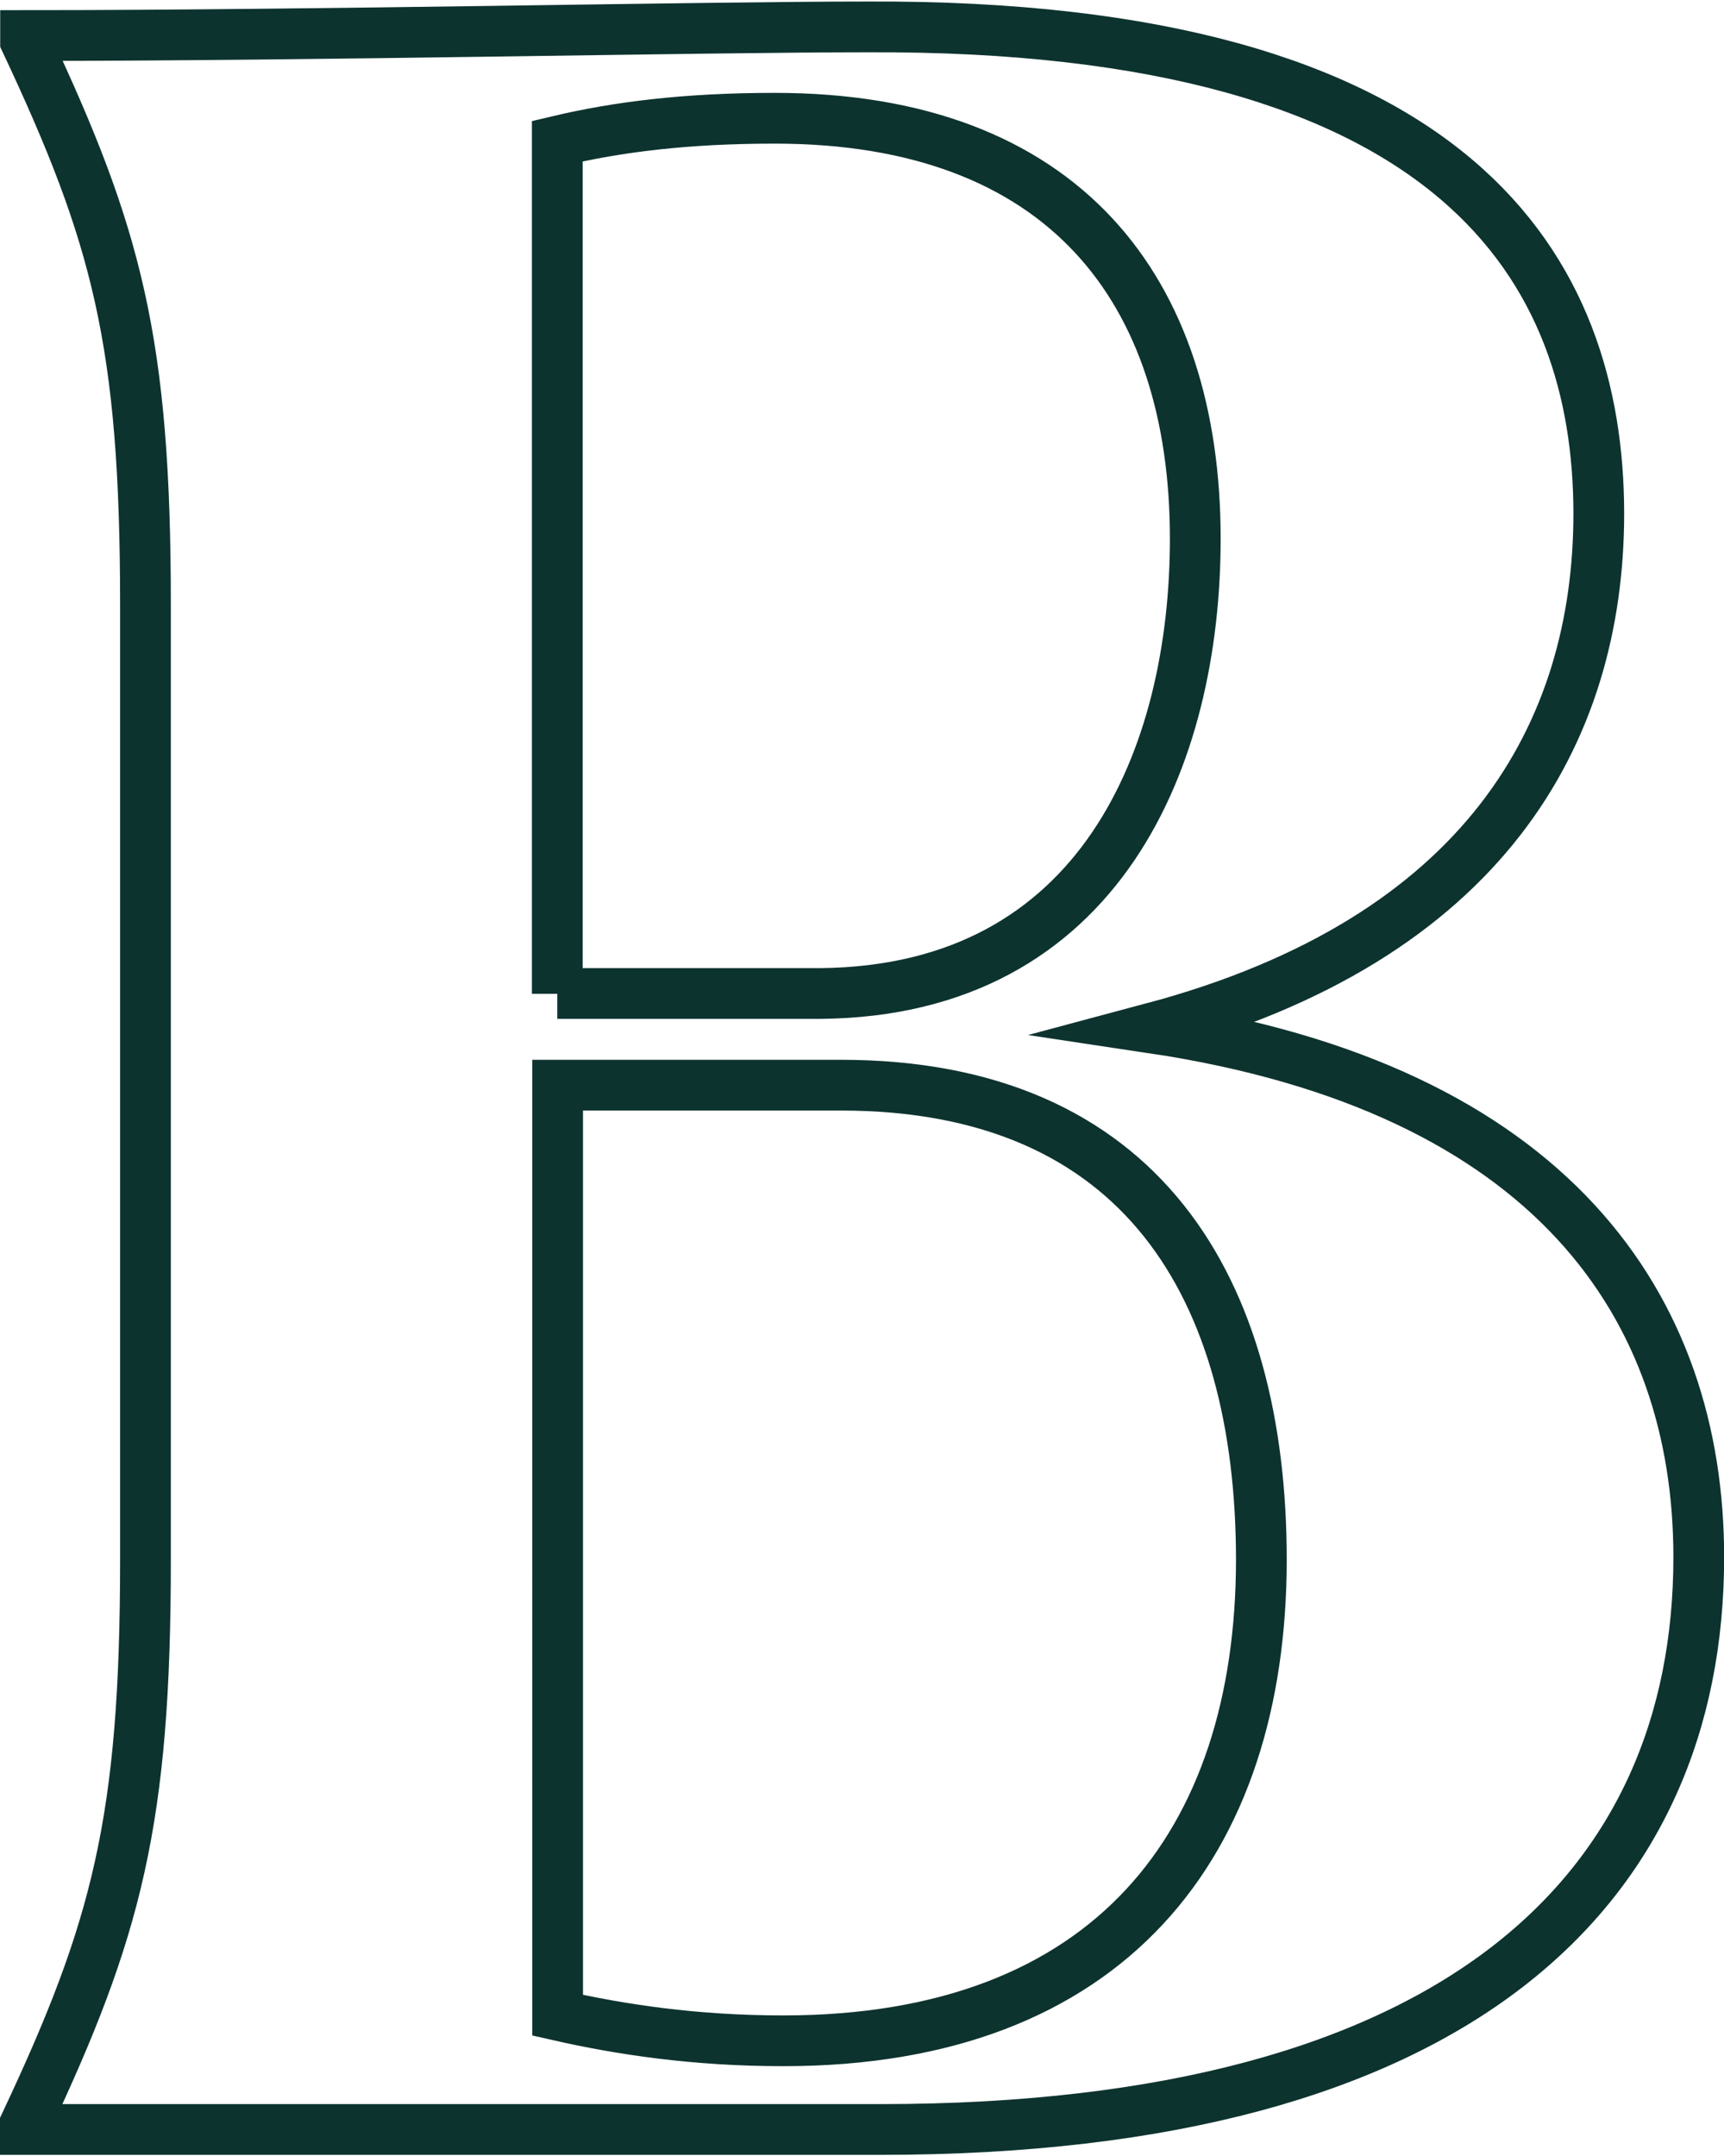 <?xml version="1.0" encoding="utf-8"?>
<!-- Generator: Adobe Illustrator 28.0.0, SVG Export Plug-In . SVG Version: 6.00 Build 0)  -->
<svg version="1.1" id="Layer_1" xmlns="http://www.w3.org/2000/svg" xmlns:xlink="http://www.w3.org/1999/xlink" x="0px" y="0px"
	 viewBox="0 0 519.1 649.1" style="enable-background:new 0 0 519.1 649.1;" xml:space="preserve">
<style type="text/css">
	.st0{fill:none;stroke:#0D332F;stroke-width:15.38;stroke-miterlimit:10;}
	.st1{fill:none;stroke:#0D332F;stroke-width:15.081;stroke-miterlimit:10;}
	.st2{fill:none;stroke:#0D332F;stroke-width:12.642;stroke-miterlimit:10;}
	.st3{fill:none;stroke:#0D332F;stroke-width:12.798;stroke-miterlimit:10;}
	.st4{fill:none;stroke:#0D332F;stroke-width:12.798;stroke-linejoin:bevel;stroke-miterlimit:10;}
	
		.st5{clip-path:url(#SVGID_00000111184899416983553180000010574822740620680884_);fill:none;stroke:#0D332F;stroke-width:12.237;stroke-miterlimit:10;}
	
		.st6{clip-path:url(#SVGID_00000075125426355690221270000001256501922162879115_);fill:none;stroke:#0D332F;stroke-width:12.177;stroke-linejoin:bevel;stroke-miterlimit:10;}
	.st7{clip-path:url(#SVGID_00000075125426355690221270000001256501922162879115_);fill:none;stroke:#0D332F;stroke-width:12.177;}
	
		.st8{clip-path:url(#SVGID_00000179648546057434565920000002186549214467979160_);fill:none;stroke:#0D332F;stroke-width:12.64;stroke-linejoin:bevel;stroke-miterlimit:10;}
	.st9{fill:none;stroke:#0D332F;stroke-width:15.256;stroke-miterlimit:10;}
	
		.st10{clip-path:url(#SVGID_00000050627088853364478510000002963640171870340001_);fill:none;stroke:#0D332F;stroke-width:13.755;stroke-linejoin:bevel;stroke-miterlimit:10;}
	
		.st11{clip-path:url(#SVGID_00000136397894785736619980000000907980672172717725_);fill:none;stroke:#0D332F;stroke-width:12.883;stroke-miterlimit:10;}
	.st12{fill:#0D332F;}
	
		.st13{clip-path:url(#SVGID_00000044141826342080247010000011339121568256267420_);fill:none;stroke:#0D332F;stroke-width:14.589;stroke-linejoin:bevel;stroke-miterlimit:10;}
	.st14{fill:none;stroke:#0D332F;stroke-width:14.589;stroke-linejoin:bevel;stroke-miterlimit:10;}
	
		.st15{clip-path:url(#SVGID_00000124143927141576250190000009180281949144423600_);fill:none;stroke:#0D332F;stroke-width:14.589;stroke-linejoin:bevel;stroke-miterlimit:10;}
	
		.st16{clip-path:url(#SVGID_00000165948063973070045160000013123718716798416774_);fill:none;stroke:#0D332F;stroke-width:13.687;stroke-linejoin:bevel;stroke-miterlimit:10;}
	
		.st17{clip-path:url(#SVGID_00000084500061894962527000000000296266699841704577_);fill:none;stroke:#0D332F;stroke-width:15.281;stroke-miterlimit:10;}
	.st18{clip-path:url(#SVGID_00000067224532137274386830000017308941800983262123_);}
	.st19{clip-path:url(#SVGID_00000108305798043091998380000016089496999640511153_);fill:#0D332F;}
	
		.st20{clip-path:url(#SVGID_00000108305798043091998380000016089496999640511153_);fill:none;stroke:#0D332F;stroke-width:6.389;stroke-miterlimit:10;}
	
		.st21{clip-path:url(#SVGID_00000076561210392283623270000002826251349194377600_);fill:none;stroke:#0D332F;stroke-width:21.427;stroke-linecap:round;stroke-linejoin:round;stroke-miterlimit:10;}
	.st22{clip-path:url(#SVGID_00000017506571824070075310000016317747750295832462_);fill:#0D332F;}
	
		.st23{clip-path:url(#SVGID_00000158009506557063220590000015573750005166988434_);fill:none;stroke:#0D332F;stroke-width:15.28;stroke-linecap:round;stroke-linejoin:round;stroke-miterlimit:10;}
	
		.st24{clip-path:url(#SVGID_00000096772920256147574360000015258657490541026727_);fill:none;stroke:#0D332F;stroke-width:15.971;stroke-linecap:round;stroke-linejoin:round;stroke-miterlimit:10;}
</style>
<g>
	<defs>
		<rect id="SVGID_00000018231661245412203600000016264601300588077983_" width="519.1" height="649.1"/>
	</defs>
	<clipPath id="SVGID_00000010307750399041837380000009807358152254830254_">
		<use xlink:href="#SVGID_00000018231661245412203600000016264601300588077983_"  style="overflow:visible;"/>
	</clipPath>
	
		<path style="clip-path:url(#SVGID_00000010307750399041837380000009807358152254830254_);fill:none;stroke:#0D332F;stroke-width:15.281;stroke-miterlimit:10;" d="
		M235.9,614.4c-26.7,0-49.1-3.4-68-7.7V326.7h85.3c90.4,0,126.6,61.1,126.6,143C379.7,555,334.1,614.4,235.9,614.4z M167.8,299.2
		V42.5c18.1-4.3,38.8-6.9,65.5-6.9c87,0,126.6,51.7,126.6,126.6c0,65.4-28.4,136.1-112.8,136.9H167.8z M511.5,468.8
		c0-74.9-43.9-141.2-164.5-159.3c99.9-26.7,134.4-88.7,134.4-155C481.3,82.1,440,7.2,260.9,8.1c-49.1,0-165.4,2.6-253.2,2.6v1.7
		C35.2,70.9,43.8,102.8,43.8,182v287.7c0,78.4-8.6,111.1-36.2,169.7v1.7h257.5C440,641.1,511.5,567.9,511.5,468.8z"/>
</g>
</svg>

